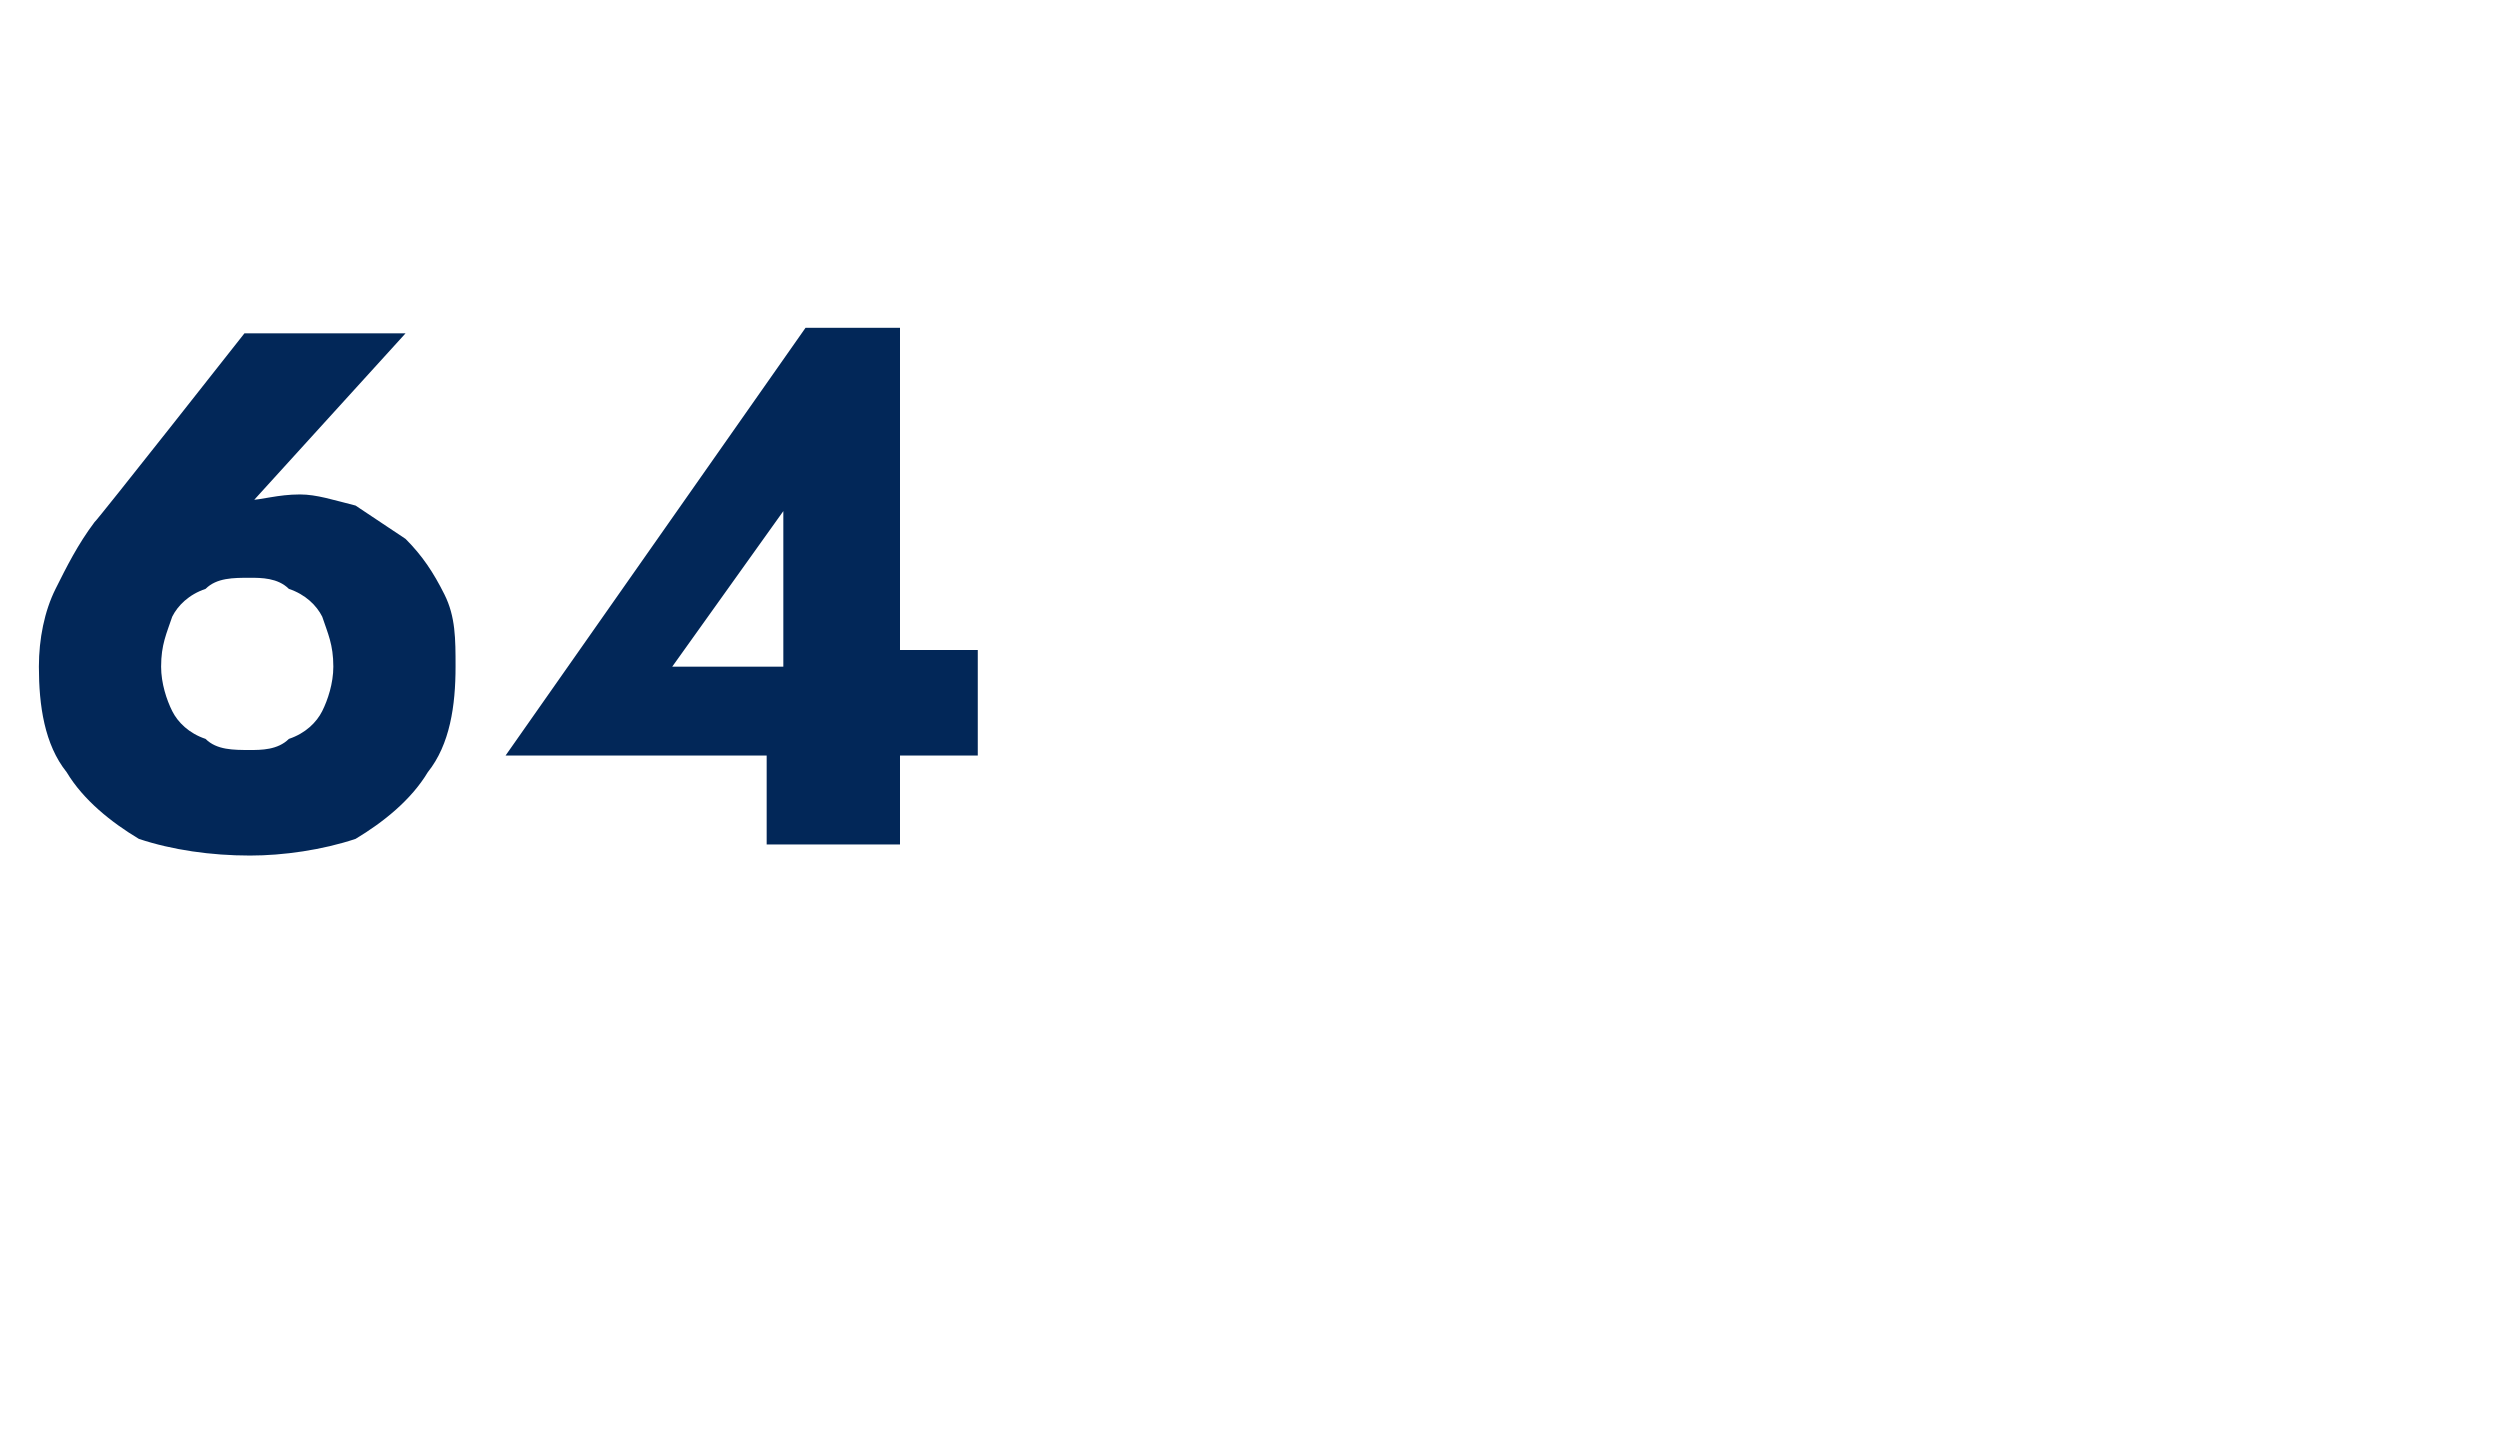 <?xml version="1.0" standalone="no"?><!DOCTYPE svg PUBLIC "-//W3C//DTD SVG 1.1//EN" "http://www.w3.org/Graphics/SVG/1.1/DTD/svg11.dtd"><svg xmlns="http://www.w3.org/2000/svg" version="1.1" width="45px" height="26px" viewBox="0 -1 45 26" style="top:-1px">  <desc>64</desc>  <defs/>  <g id="Polygon1165175">    <path d="M 2.9 11 C 2.9 10.6 3 10.4 3.1 10.1 C 3.2 9.9 3.4 9.7 3.7 9.6 C 3.9 9.4 4.2 9.4 4.5 9.4 C 4.7 9.4 5 9.4 5.2 9.6 C 5.5 9.7 5.7 9.9 5.8 10.1 C 5.9 10.4 6 10.6 6 11 C 6 11.3 5.9 11.6 5.8 11.8 C 5.7 12 5.5 12.2 5.2 12.3 C 5 12.5 4.7 12.5 4.5 12.5 C 4.2 12.5 3.9 12.5 3.7 12.3 C 3.4 12.2 3.2 12 3.1 11.8 C 3 11.6 2.9 11.3 2.9 11 Z M 4.4 5 C 4.4 5 1.74 8.38 1.7 8.4 C 1.4 8.8 1.2 9.2 1 9.6 C 0.8 10 0.7 10.5 0.7 11 C 0.7 11.7 0.8 12.4 1.2 12.9 C 1.5 13.4 2 13.8 2.5 14.1 C 3.1 14.3 3.8 14.4 4.5 14.4 C 5.1 14.4 5.8 14.3 6.4 14.1 C 6.9 13.8 7.4 13.4 7.7 12.9 C 8.1 12.4 8.2 11.7 8.2 11 C 8.2 10.5 8.2 10.1 8 9.7 C 7.8 9.3 7.6 9 7.3 8.7 C 7 8.5 6.7 8.3 6.4 8.1 C 6 8 5.7 7.9 5.4 7.9 C 5 7.9 4.7 8 4.5 8 C 4.3 8.1 4.1 8.3 3.8 8.5 C 3.8 8.53 4.3 8.3 4.3 8.3 L 7.3 5 L 4.4 5 Z M 9.1 12.6 L 17.6 12.6 L 17.6 10.7 L 15.7 10.7 L 15.5 11 L 12.1 11 L 14.1 8.2 L 14.1 11.7 L 13.8 11.9 L 13.8 14.2 L 16.2 14.2 L 16.2 4.9 L 14.5 4.9 L 9.1 12.6 Z " stroke="none" fill="#022758"/>  </g></svg>